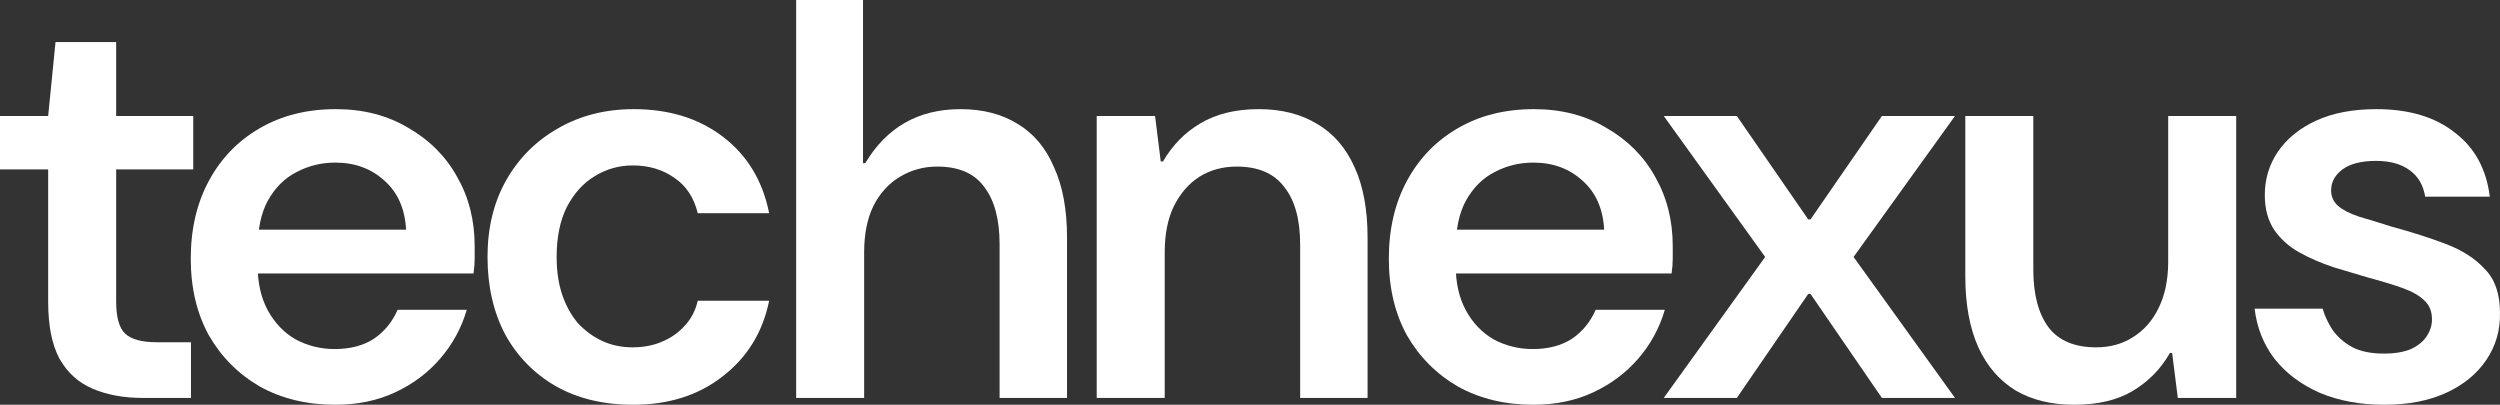 <svg width="105" height="17" viewBox="0 0 105 17" fill="none" xmlns="http://www.w3.org/2000/svg">
<rect x="0" y="0" width="105" height="17" fill="#333333" stroke="none"/>
<path d="M5.998 16.713C5.204 16.713 4.506 16.586 3.903 16.331C3.3 16.077 2.832 15.655 2.499 15.066C2.182 14.477 2.023 13.681 2.023 12.678V7.115H0V4.871H2.023L2.332 1.767H4.879V4.871H8.116V7.115H4.879V12.678C4.879 13.331 5.006 13.777 5.26 14.015C5.514 14.254 5.958 14.374 6.593 14.374H8.021V16.713H5.998Z" fill="white"/>
<path d="M14.081 17C12.891 17 11.836 16.745 10.916 16.236C10.011 15.711 9.297 14.994 8.774 14.087C8.266 13.164 8.012 12.089 8.012 10.864C8.012 9.622 8.266 8.532 8.774 7.593C9.282 6.654 9.988 5.921 10.892 5.396C11.812 4.855 12.883 4.584 14.105 4.584C15.263 4.584 16.279 4.847 17.151 5.372C18.04 5.882 18.722 6.566 19.198 7.426C19.69 8.285 19.936 9.256 19.936 10.338C19.936 10.498 19.936 10.673 19.936 10.864C19.936 11.055 19.92 11.262 19.888 11.485H10.083V9.646H17.056C17.009 8.771 16.707 8.086 16.152 7.593C15.597 7.083 14.906 6.829 14.081 6.829C13.494 6.829 12.947 6.964 12.439 7.235C11.947 7.489 11.55 7.887 11.249 8.428C10.963 8.954 10.821 9.63 10.821 10.458V11.15C10.821 11.883 10.963 12.511 11.249 13.037C11.535 13.562 11.923 13.968 12.415 14.254C12.923 14.525 13.47 14.66 14.057 14.66C14.708 14.66 15.255 14.517 15.7 14.23C16.144 13.928 16.477 13.522 16.699 13.013H19.603C19.381 13.777 19.008 14.461 18.484 15.066C17.977 15.655 17.35 16.125 16.604 16.475C15.858 16.825 15.017 17 14.081 17Z" fill="white"/>
<path d="M26.592 17C25.339 17 24.252 16.737 23.332 16.212C22.427 15.687 21.721 14.963 21.213 14.039C20.722 13.1 20.476 12.018 20.476 10.792C20.476 9.566 20.738 8.492 21.261 7.569C21.785 6.646 22.507 5.921 23.427 5.396C24.363 4.855 25.426 4.584 26.616 4.584C28.108 4.584 29.361 4.974 30.377 5.754C31.392 6.534 32.035 7.601 32.304 8.954H29.306C29.147 8.301 28.822 7.808 28.33 7.473C27.838 7.123 27.251 6.948 26.569 6.948C25.997 6.948 25.466 7.099 24.974 7.402C24.498 7.688 24.109 8.118 23.808 8.691C23.522 9.264 23.379 9.964 23.379 10.792C23.379 11.397 23.459 11.93 23.617 12.392C23.776 12.854 23.998 13.251 24.284 13.586C24.585 13.904 24.926 14.151 25.307 14.326C25.688 14.501 26.108 14.588 26.569 14.588C27.029 14.588 27.441 14.509 27.806 14.35C28.187 14.191 28.504 13.968 28.758 13.681C29.028 13.395 29.21 13.044 29.306 12.631H32.304C32.035 13.952 31.384 15.01 30.353 15.806C29.337 16.602 28.084 17 26.592 17Z" fill="white"/>
<path d="M33.438 16.713V0H36.247V6.853H36.342C36.786 6.104 37.342 5.539 38.008 5.157C38.675 4.775 39.452 4.584 40.341 4.584C41.277 4.584 42.078 4.791 42.744 5.205C43.411 5.603 43.919 6.208 44.268 7.02C44.633 7.816 44.815 8.802 44.815 9.98V16.713H41.983V10.267C41.983 9.216 41.769 8.412 41.34 7.855C40.928 7.282 40.269 6.996 39.365 6.996C38.794 6.996 38.27 7.139 37.794 7.426C37.318 7.712 36.945 8.126 36.675 8.667C36.422 9.192 36.294 9.837 36.294 10.601V16.713H33.438Z" fill="white"/>
<path d="M46.062 16.713V4.871H48.513L48.751 6.781H48.847C49.243 6.096 49.767 5.563 50.417 5.181C51.084 4.783 51.901 4.584 52.869 4.584C53.821 4.584 54.638 4.791 55.32 5.205C56.002 5.603 56.526 6.208 56.891 7.02C57.256 7.816 57.438 8.802 57.438 9.98V16.713H54.606V10.267C54.606 9.216 54.384 8.412 53.94 7.855C53.511 7.282 52.845 6.996 51.941 6.996C51.353 6.996 50.83 7.139 50.37 7.426C49.925 7.712 49.569 8.126 49.299 8.667C49.045 9.192 48.918 9.837 48.918 10.601V16.713H46.062Z" fill="white"/>
<path d="M64.4 17C63.21 17 62.155 16.745 61.235 16.236C60.33 15.711 59.616 14.994 59.093 14.087C58.585 13.164 58.331 12.089 58.331 10.864C58.331 9.622 58.585 8.532 59.093 7.593C59.601 6.654 60.307 5.921 61.211 5.396C62.131 4.855 63.202 4.584 64.424 4.584C65.582 4.584 66.598 4.847 67.471 5.372C68.359 5.882 69.041 6.566 69.517 7.426C70.009 8.285 70.255 9.256 70.255 10.338C70.255 10.498 70.255 10.673 70.255 10.864C70.255 11.055 70.239 11.262 70.207 11.485H60.402V9.646H67.375C67.328 8.771 67.026 8.086 66.471 7.593C65.915 7.083 65.225 6.829 64.4 6.829C63.813 6.829 63.266 6.964 62.758 7.235C62.266 7.489 61.87 7.887 61.568 8.428C61.282 8.954 61.14 9.63 61.14 10.458V11.15C61.14 11.883 61.282 12.511 61.568 13.037C61.854 13.562 62.242 13.968 62.734 14.254C63.242 14.525 63.789 14.66 64.376 14.66C65.027 14.66 65.574 14.517 66.019 14.23C66.463 13.928 66.796 13.522 67.018 13.013H69.922C69.7 13.777 69.327 14.461 68.803 15.066C68.296 15.655 67.669 16.125 66.923 16.475C66.177 16.825 65.336 17 64.4 17Z" fill="white"/>
<path d="M69.877 16.713L74.137 10.792L69.877 4.871H72.947L75.946 9.216H76.041L79.04 4.871H82.11L77.85 10.792L82.11 16.713H79.04L76.041 12.344H75.946L72.947 16.713H69.877Z" fill="white"/>
<path d="M87.113 17C86.161 17 85.344 16.801 84.662 16.403C83.979 15.989 83.456 15.384 83.091 14.588C82.726 13.777 82.543 12.782 82.543 11.604V4.871H85.399V11.317C85.399 12.368 85.614 13.18 86.042 13.753C86.47 14.31 87.137 14.588 88.041 14.588C88.628 14.588 89.144 14.445 89.588 14.159C90.048 13.872 90.405 13.466 90.659 12.941C90.929 12.4 91.064 11.747 91.064 10.983V4.871H93.92V16.713H91.468L91.23 14.827H91.135C90.754 15.496 90.231 16.029 89.564 16.427C88.914 16.809 88.097 17 87.113 17Z" fill="white"/>
<path d="M100.144 17C99.128 17 98.224 16.833 97.431 16.499C96.637 16.148 96.003 15.671 95.527 15.066C95.067 14.461 94.789 13.761 94.694 12.965H97.55C97.645 13.283 97.788 13.586 97.978 13.872C98.184 14.159 98.462 14.398 98.811 14.588C99.16 14.764 99.597 14.851 100.12 14.851C100.58 14.851 100.961 14.787 101.262 14.66C101.564 14.517 101.786 14.334 101.929 14.111C102.072 13.888 102.143 13.657 102.143 13.418C102.143 13.084 102.04 12.822 101.834 12.631C101.627 12.424 101.326 12.249 100.929 12.105C100.533 11.962 100.065 11.819 99.525 11.676C99.033 11.532 98.525 11.381 98.002 11.222C97.478 11.047 97.002 10.84 96.574 10.601C96.145 10.362 95.796 10.052 95.527 9.67C95.257 9.272 95.122 8.779 95.122 8.19C95.122 7.521 95.305 6.916 95.669 6.375C96.05 5.818 96.59 5.38 97.288 5.062C97.986 4.743 98.827 4.584 99.811 4.584C101.175 4.584 102.27 4.911 103.095 5.563C103.936 6.2 104.428 7.099 104.571 8.261H101.857C101.778 7.768 101.556 7.394 101.191 7.139C100.842 6.884 100.374 6.757 99.787 6.757C99.184 6.757 98.716 6.876 98.383 7.115C98.065 7.354 97.907 7.648 97.907 7.999C97.907 8.253 98.002 8.468 98.192 8.643C98.398 8.818 98.692 8.97 99.073 9.097C99.454 9.208 99.922 9.352 100.477 9.527C101.302 9.75 102.048 9.988 102.714 10.243C103.397 10.498 103.944 10.848 104.356 11.293C104.785 11.723 104.999 12.336 104.999 13.132C105.015 13.864 104.825 14.525 104.428 15.114C104.031 15.703 103.468 16.164 102.738 16.499C102.008 16.833 101.143 17 100.144 17Z" fill="white"/>
</svg>
